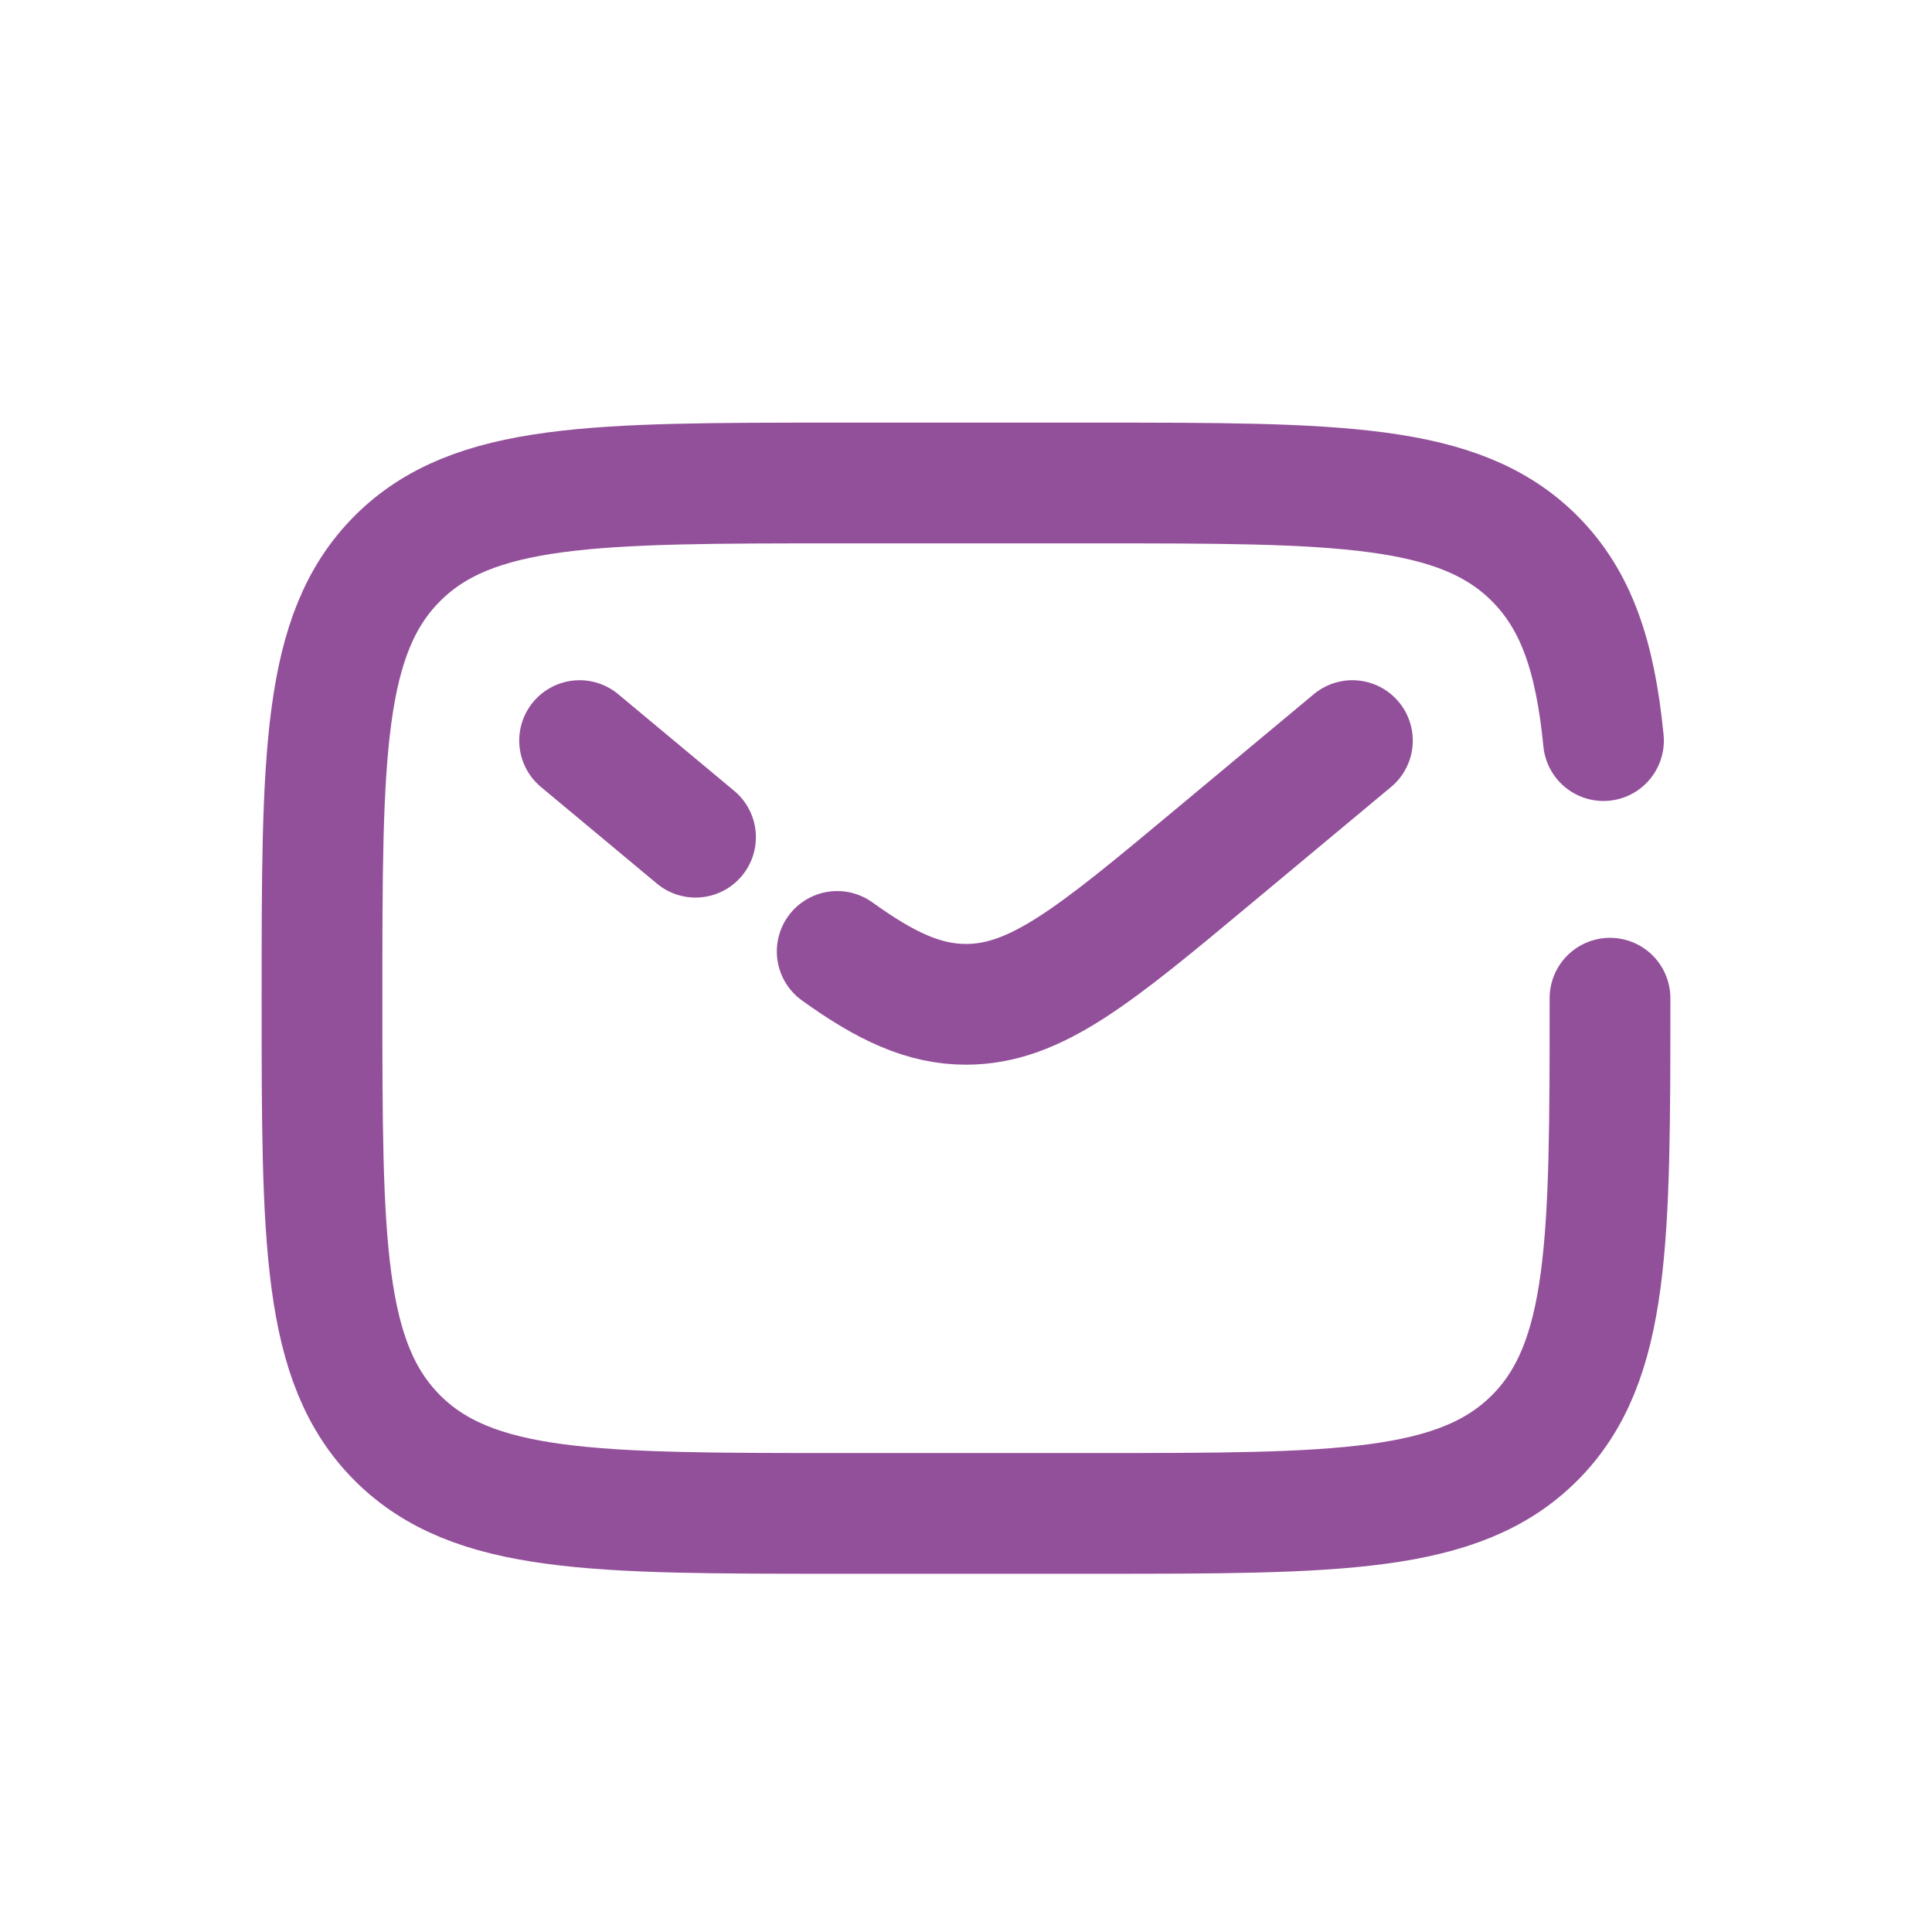 <svg width="24" height="24" viewBox="0 0 24 24" fill="none" xmlns="http://www.w3.org/2000/svg">
<path d="M20 12.4C20 15.417 20 16.925 19.063 17.863C18.125 18.8 16.617 18.8 13.6 18.8H10.4C7.383 18.8 5.875 18.8 4.937 17.863C4 16.925 4 15.417 4 12.4C4 9.383 4 7.875 4.937 6.937C5.875 6 7.383 6 10.4 6H13.6C16.617 6 18.125 6 19.063 6.937C19.585 7.46 19.817 8.16 19.919 9.2" stroke="#93509A" stroke-width="1.5" stroke-linecap="round"/>
<path d="M16.8 9.2L15.073 10.639C13.604 11.864 12.869 12.476 12 12.476C11.481 12.476 11.009 12.257 10.4 11.819M7.2 9.2L7.92 9.8L8.64 10.4" stroke="#93509A" stroke-width="1.5" stroke-linecap="round"/>
</svg>

